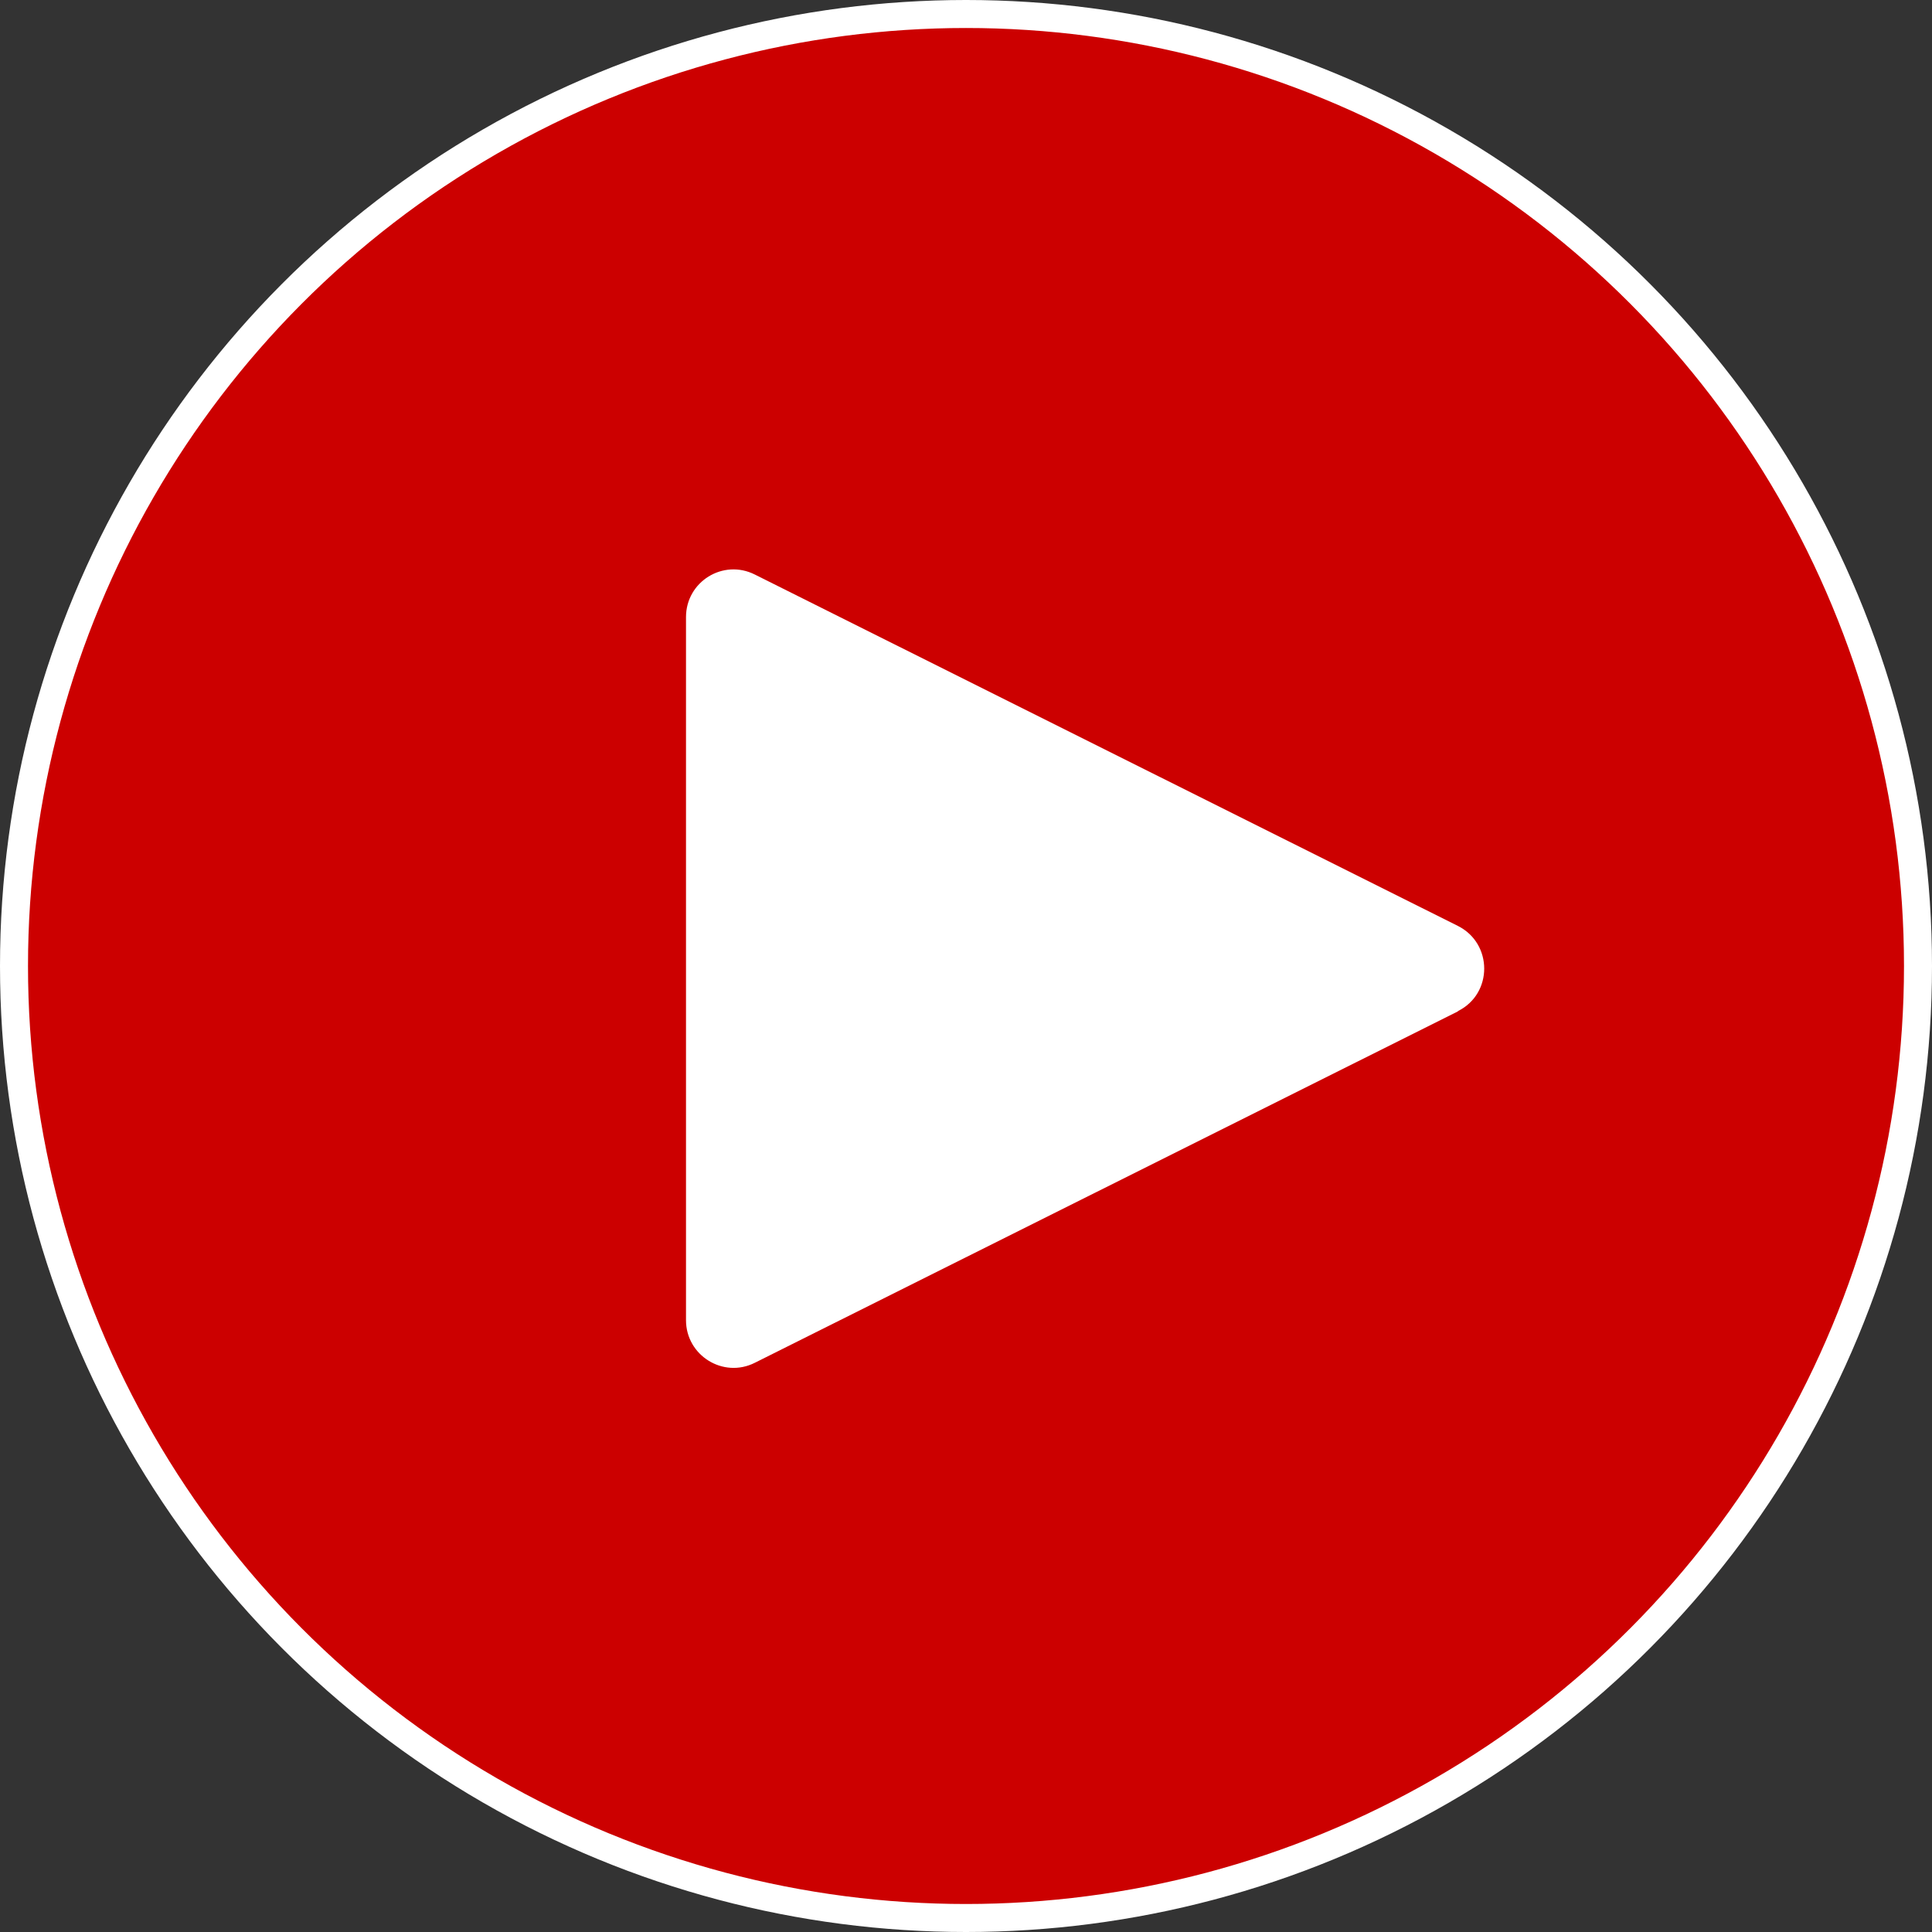 <?xml version="1.0" encoding="UTF-8"?>
<svg id="_レイヤー_2" data-name="レイヤー 2" xmlns="http://www.w3.org/2000/svg" viewBox="0 0 69 69">
  <rect x="0" y="0" width="69" height="69" fill="#333333" stroke="none"/>
  <defs>
    <style>
      .cls-1 {
        fill: #fff;
      }

      .cls-2 {
        fill: #c00;
        stroke: #fff;
        stroke-miterlimit: 10;
      }
    </style>
  </defs>
  <g id="btn">
    <g>
      <circle class="cls-2" cx="34.5" cy="34.5" r="34"/>
      <path class="cls-1" d="M52.07,36.12l-25.11,12.55c-1.13.57-2.46-.26-2.46-1.52v-25.11c0-1.27,1.33-2.09,2.46-1.52l25.11,12.55c1.25.63,1.25,2.42,0,3.04Z"/>
    </g>
  </g>
</svg>